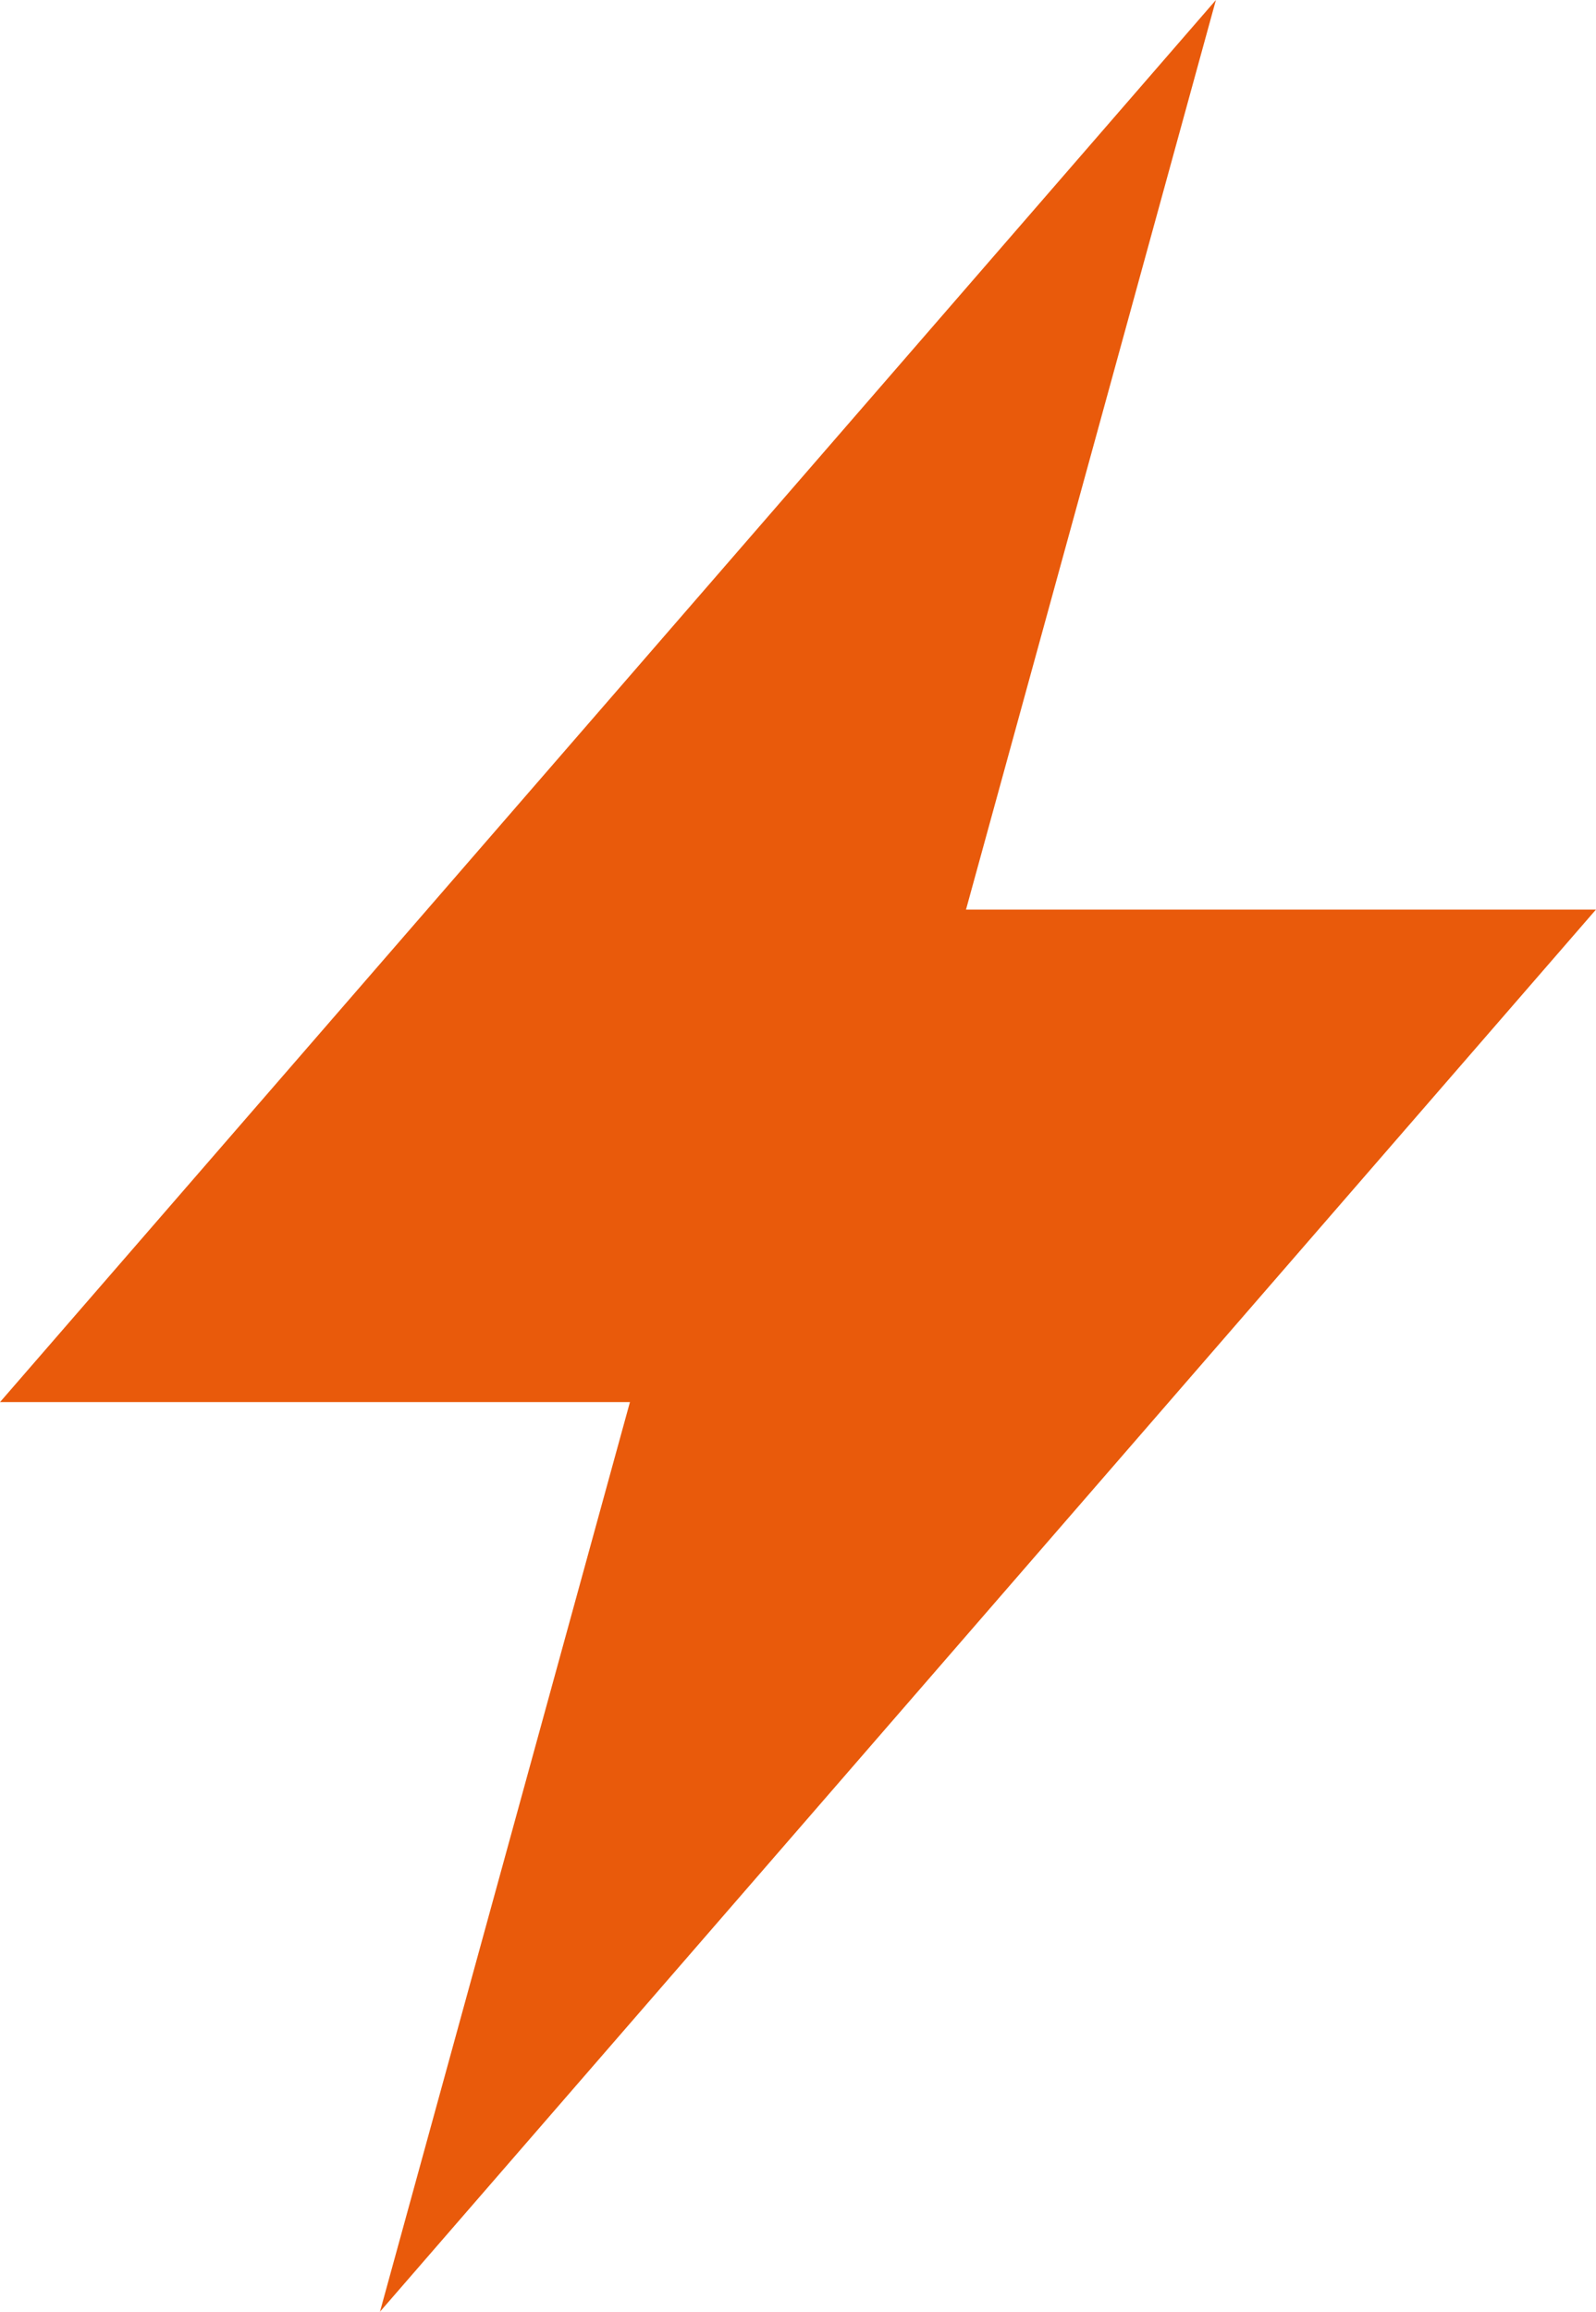 <svg xmlns="http://www.w3.org/2000/svg" width="26.899" height="38.945" viewBox="0 0 26.899 38.945">
  <path id="Path_5071" data-name="Path 5071" d="M34.512,9.526,14.019,33.147H24.636L20.423,48.471,40.917,24.85H30.3Z" transform="translate(-14.019 -9.526)" fill="#e95a0b"/>
</svg>
